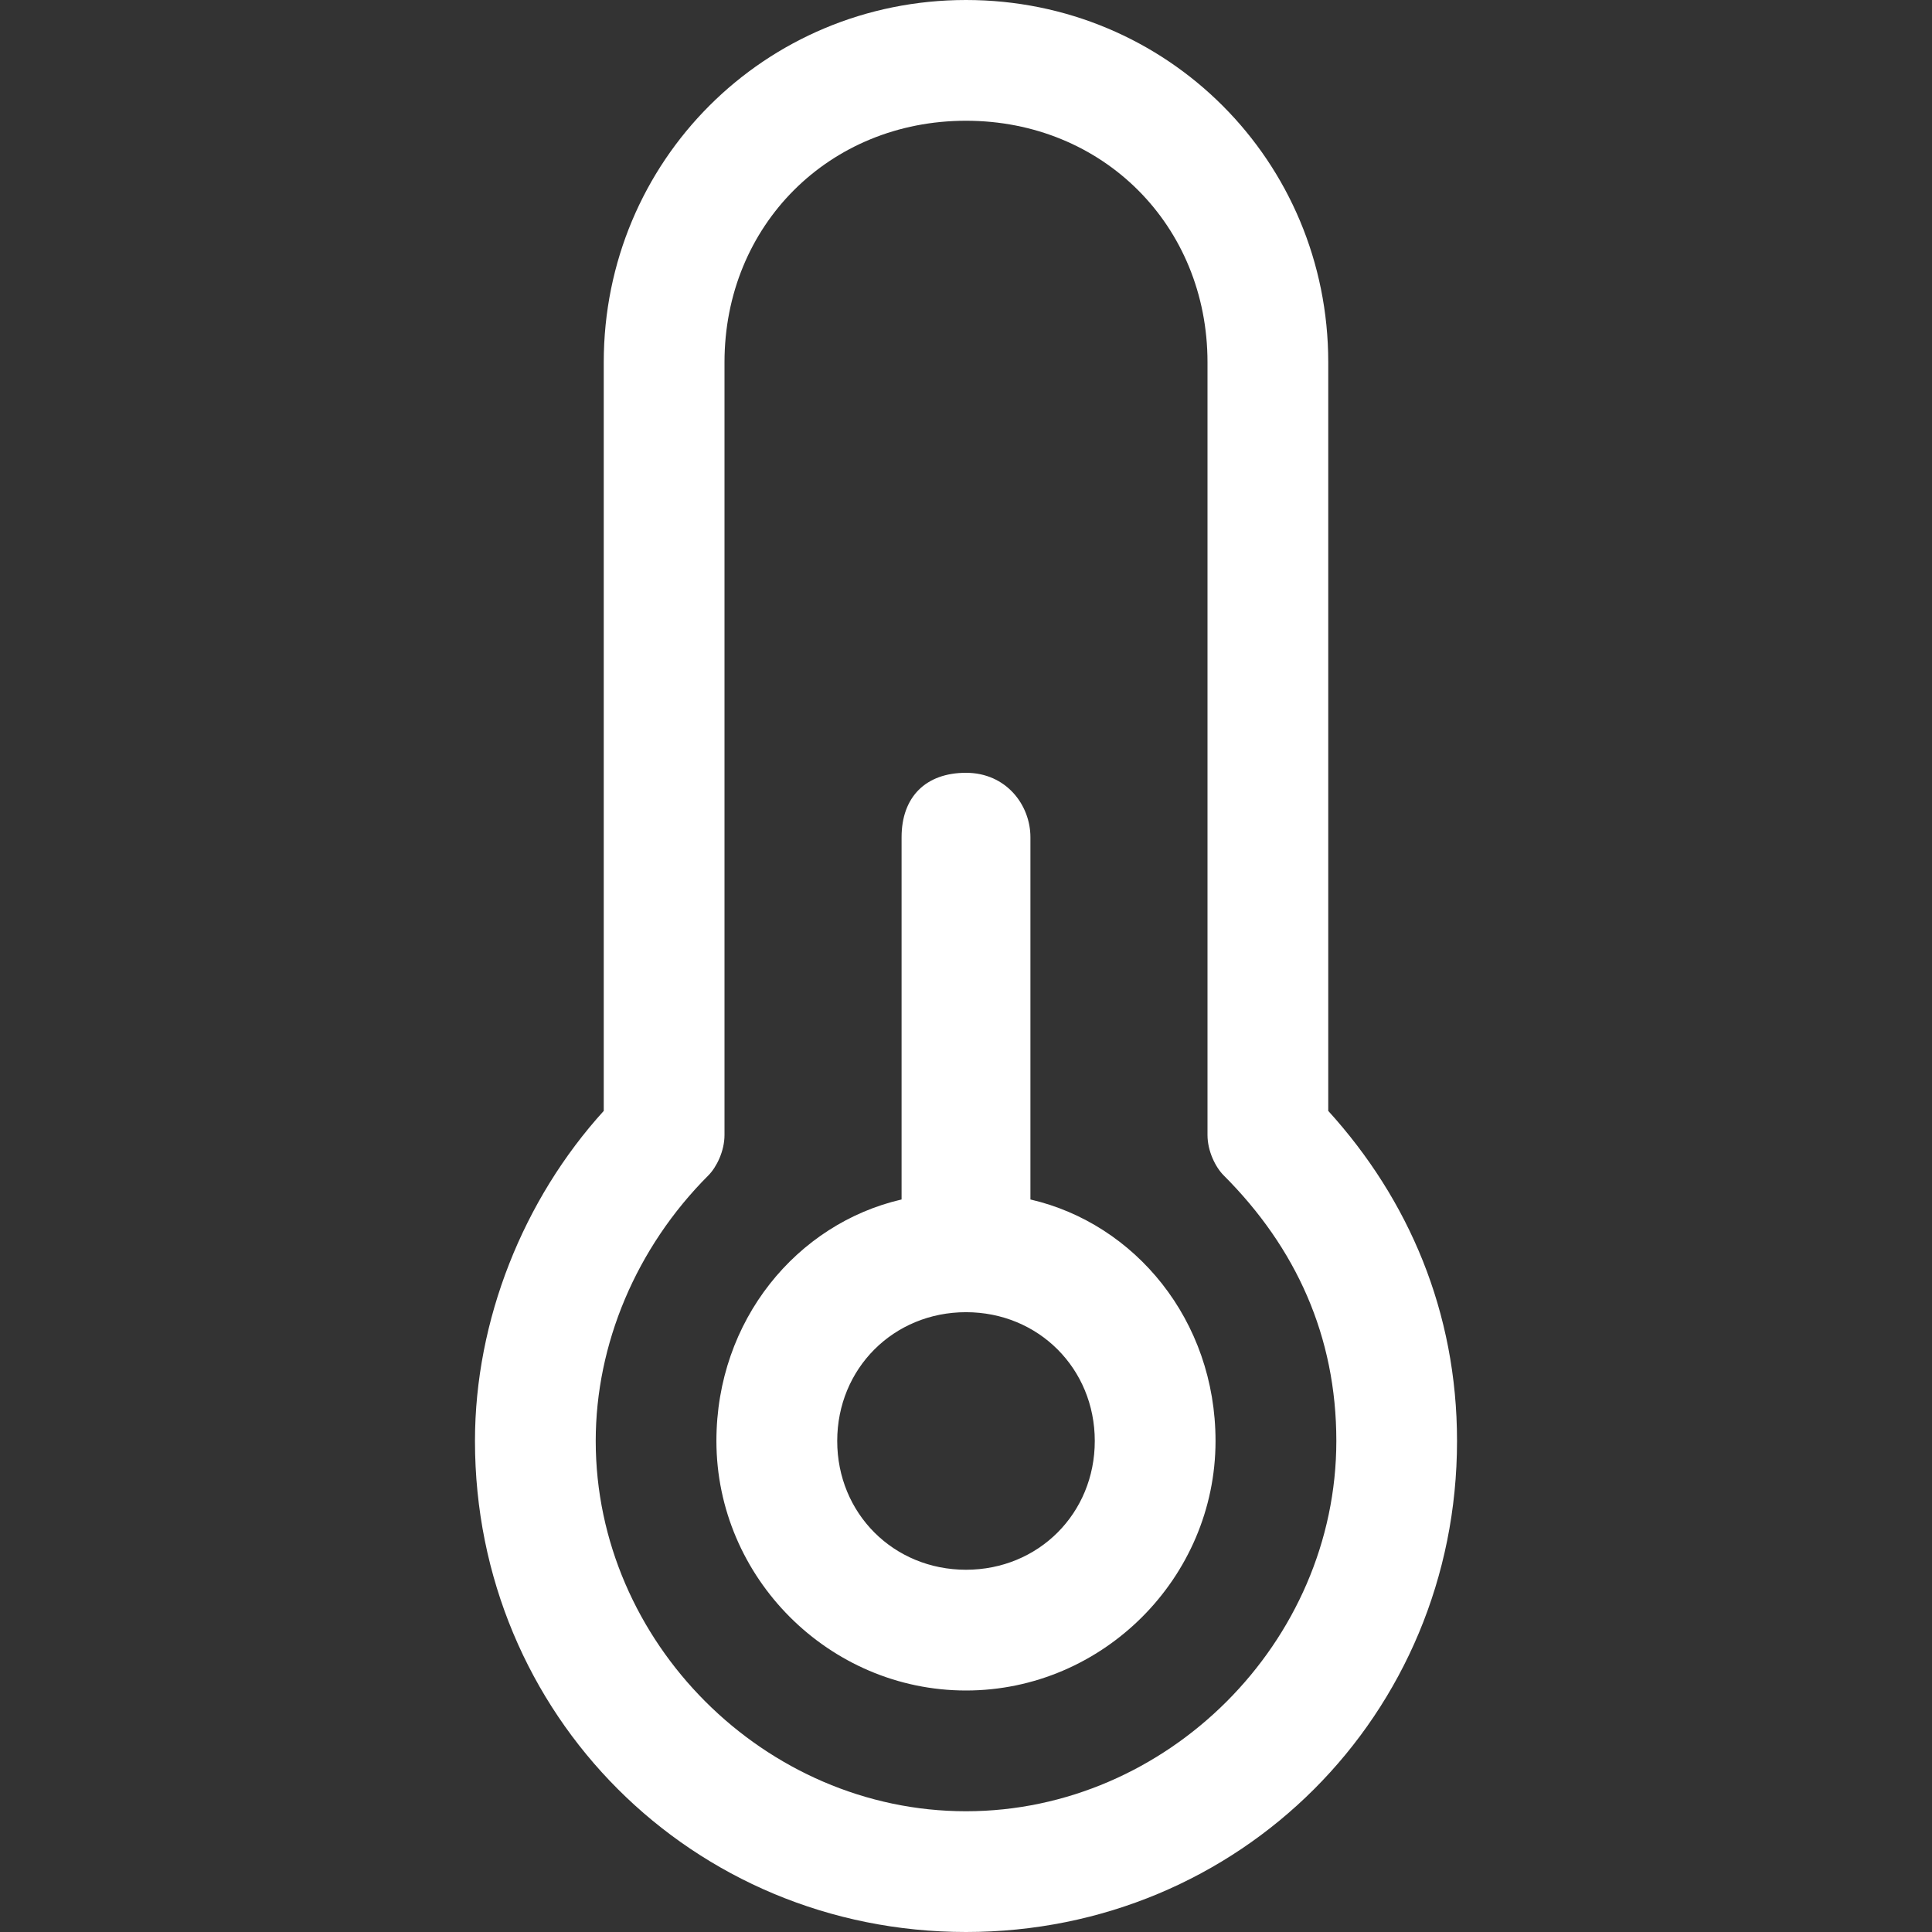 <?xml version="1.0" encoding="utf-8"?>
<!-- Generator: Adobe Illustrator 24.0.2, SVG Export Plug-In . SVG Version: 6.00 Build 0)  -->
<svg version="1.1" id="Layer_1" xmlns="http://www.w3.org/2000/svg" xmlns:xlink="http://www.w3.org/1999/xlink" x="0px" y="0px"
	 width="32px" height="32px" viewBox="0 0 32 32" style="enable-background:new 0 0 32 32;" xml:space="preserve">
<rect x="0" y="0" width="32" height="32" fill="#333333" stroke="none"/>
<style type="text/css">
	.st0{fill:#FFFFFF;}
</style>
<path class="st0" d="M22,18.4V6c0-3.333-2.667-6-6-6c-3.333,0-6,2.667-6,6v12.4c-1.333,1.467-2.133,3.467-2.133,5.467
	C7.867,28.4,11.467,32,16,32c4.533,0,8.133-3.6,8.133-8.133C24.133,21.733,23.333,19.867,22,18.4z M16,30
	c-3.333,0-6.133-2.8-6.133-6.133c0-1.6,0.667-3.2,1.867-4.4C11.867,19.333,12,19.067,12,18.8V6c0-2.267,1.733-4,4-4
	c2.267,0,4,1.733,4,4v12.8c0,0.267,0.133,0.533,0.267,0.667c1.2,1.2,1.867,2.667,1.867,4.4C22.133,27.2,19.333,30,16,30
	z M17.067,19.867v-6c0-0.533-0.4-1.067-1.067-1.067c-0.667,0-1.067,0.4-1.067,1.067v6c-1.733,0.4-3.067,2-3.067,4
	C11.867,26.133,13.733,28,16,28c2.267,0,4.133-1.867,4.133-4.133C20.133,21.867,18.8,20.267,17.067,19.867z M16,26
	c-1.2,0-2.133-0.933-2.133-2.133c0-1.2,0.933-2.133,2.133-2.133s2.133,0.933,2.133,2.133C18.133,25.067,17.2,26,16,26
	z"/>
</svg>
